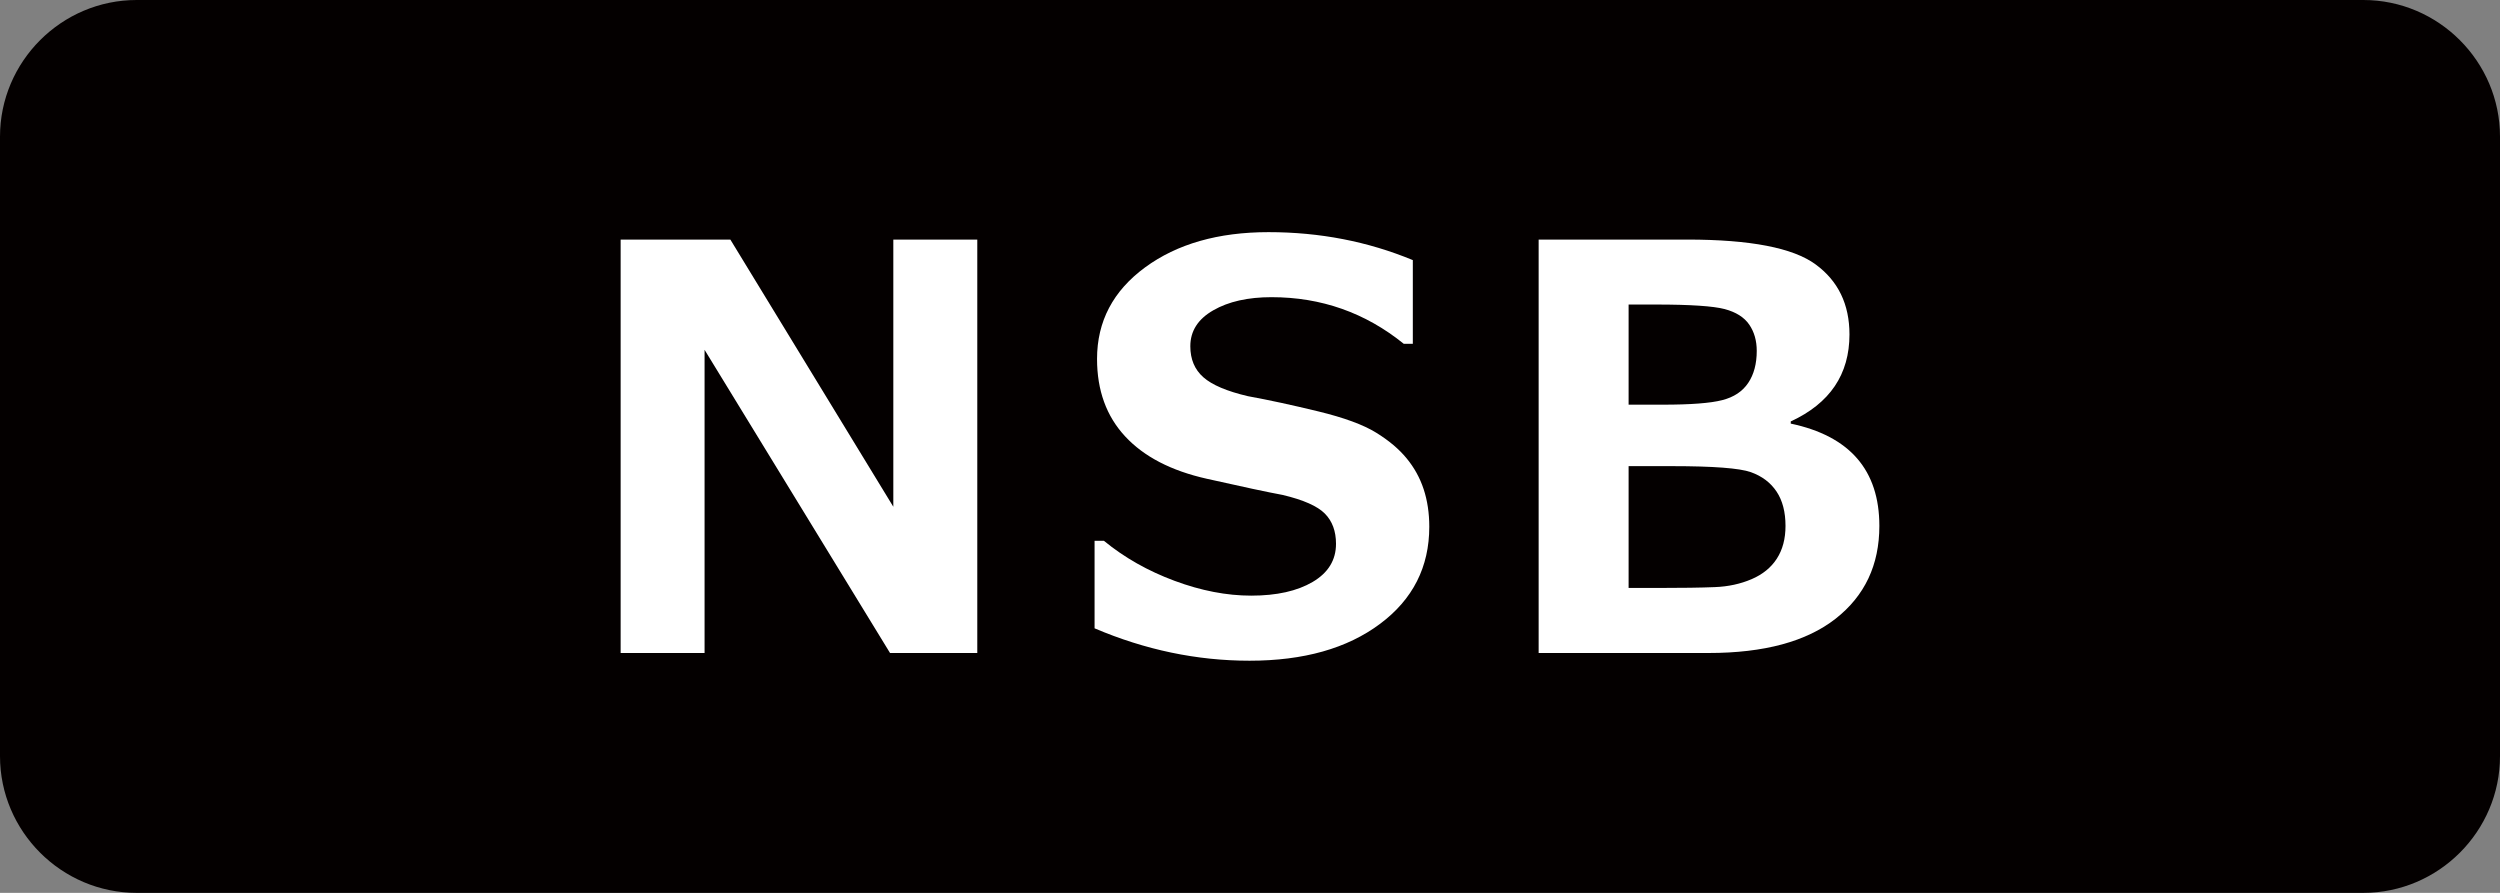 <?xml version="1.0" encoding="utf-8"?>
<!-- Generator: Adobe Illustrator 27.7.0, SVG Export Plug-In . SVG Version: 6.00 Build 0)  -->
<!DOCTYPE svg PUBLIC "-//W3C//DTD SVG 1.1//EN" "http://www.w3.org/Graphics/SVG/1.1/DTD/svg11.dtd">
<svg version="1.1" xmlns:x="http://ns.adobe.com/Extensibility/1.0/" xmlns:i="http://ns.adobe.com/AdobeIllustrator/10.0/" xmlns:graph="http://ns.adobe.com/Graphs/1.0/"
	 xmlns="http://www.w3.org/2000/svg" xmlns:xlink="http://www.w3.org/1999/xlink" x="0px" y="0px" viewBox="0 0 70 25"
	 style="enable-background:new 0 0 70 25;" xml:space="preserve">
<rect x="0" y="0" width="70" height="25" fill="#808080" stroke="none"/>
<style type="text/css">
	.st0{fill:#CCCCCC;}
	.st1{fill:#040000;}
	.st2{fill:#EEB716;}
	.st3{fill:#DA4D68;}
	.st4{fill:#F8CFC2;}
	.st5{fill:#FFCAE3;}
	.st6{fill:url(#SVGID_1_);}
	.st7{fill:#FF6490;}
	.st8{fill:#FFE1E9;}
	.st9{fill:#FF0013;}
	.st10{fill:#C9171D;}
	.st11{fill:#F5D8E5;}
	.st12{fill:#9C346C;}
	.st13{fill:#B55E89;}
	.st14{fill:#ED0F1A;}
	.st15{fill:#917EC4;}
	.st16{fill:#0962A8;}
	.st17{fill:#E2C575;}
	.st18{fill:#CFC188;}
	.st19{fill:#D8A977;}
	.st20{fill:#007F41;}
	.st21{fill:#009844;}
	.st22{fill:#00613C;}
	.st23{fill:#E6DBE4;}
	.st24{fill:#EDD5E5;}
	.st25{fill:#FFFFFF;}
	.st26{fill:#B4B4B5;}
	.st27{fill:#E8E8E8;}
	.st28{fill:#DBDCDC;}
	.st29{fill:#E36CA4;}
	.st30{fill:#EC6C00;}
	.st31{fill:#FFE3DC;}
	.st32{fill:#F5F1D5;}
	.st33{fill:#A9955B;}
	.st34{fill:#FFF000;}
	.st35{fill:#EF8318;}
	.st36{fill:#FC95C9;}
</style>
<g id="レイヤー_2">
	<g>
		<path class="st1" d="M3.827,24.5C1.992,24.5,0.5,23.008,0.5,21.173V3.826
			c0-1.834,1.492-3.326,3.327-3.326h62.347C68.008,0.5,69.5,1.992,69.5,3.826v17.347
			c0,1.835-1.492,3.327-3.327,3.327H3.827z"/>
		<path class="st1" d="M66.173,1C67.732,1,69,2.268,69,3.827v17.346
			c0,1.559-1.268,2.827-2.827,2.827H3.827C2.268,24,1,22.732,1,21.173V3.827
			c0-1.559,1.268-2.827,2.827-2.827H66.173 M66.173,0H3.827
			C1.722,0,0,1.722,0,3.827v17.346c0,2.105,1.722,3.827,3.827,3.827H66.173
			c2.105,0,3.827-1.722,3.827-3.827V3.827C70,1.722,68.278,0,66.173,0
			L66.173,0z"/>
	</g>
</g>
<g id="レイヤー_1">
	<g>
		<path class="st25" d="M27.364,18.284h-2.443l-5.193-8.489v8.489h-2.35V6.708H20.45
			l4.563,7.481V6.708h2.351V18.284z"/>
		<path class="st25" d="M30.648,17.593v-2.451H30.909c0.573,0.471,1.233,0.844,1.978,1.121
			c0.745,0.277,1.461,0.415,2.147,0.415c0.712,0,1.286-0.128,1.721-0.384
			c0.435-0.256,0.653-0.612,0.653-1.067c0-0.354-0.104-0.636-0.312-0.846
			c-0.207-0.21-0.6-0.384-1.179-0.522c-0.415-0.077-1.123-0.227-2.124-0.453
			c-1.001-0.224-1.764-0.62-2.289-1.187c-0.525-0.565-0.787-1.288-0.787-2.169
			c0-1.051,0.449-1.905,1.345-2.563C32.958,6.83,34.11,6.5,35.519,6.5
			c1.434,0,2.78,0.261,4.04,0.783v2.344h-0.253
			c-1.076-0.871-2.31-1.306-3.703-1.306c-0.661,0-1.205,0.122-1.632,0.368
			c-0.428,0.245-0.642,0.581-0.642,1.006c0,0.364,0.122,0.654,0.365,0.868
			c0.243,0.215,0.659,0.392,1.248,0.53c0.589,0.107,1.245,0.25,1.97,0.426
			c0.725,0.176,1.265,0.375,1.621,0.596c0.356,0.219,0.64,0.46,0.852,0.718
			c0.213,0.258,0.372,0.546,0.477,0.863c0.105,0.319,0.158,0.67,0.158,1.052
			c0,1.128-0.46,2.034-1.379,2.72C37.721,18.156,36.504,18.5,34.988,18.5
			C33.513,18.5,32.066,18.197,30.648,17.593z"/>
		<path class="st25" d="M43.082,18.284V6.708h4.163c1.761,0,2.959,0.231,3.591,0.695
			c0.633,0.463,0.949,1.117,0.949,1.962c0,1.117-0.548,1.929-1.644,2.435v0.061
			c1.654,0.349,2.481,1.304,2.481,2.866c0,1.091-0.408,1.956-1.225,2.597
			c-0.817,0.639-2.002,0.96-3.553,0.96H43.082z M45.601,8.528v2.803h0.953
			c0.783,0,1.339-0.042,1.667-0.127c0.328-0.083,0.571-0.245,0.73-0.484
			c0.159-0.237,0.238-0.537,0.238-0.894c0-0.287-0.07-0.533-0.211-0.738
			c-0.141-0.205-0.37-0.349-0.688-0.434c-0.317-0.083-0.958-0.127-1.92-0.127
			H45.601z M45.601,13.053v3.41h0.791c0.702,0,1.242-0.008,1.621-0.024
			c0.379-0.014,0.723-0.09,1.033-0.223s0.545-0.325,0.706-0.575
			c0.162-0.252,0.242-0.556,0.242-0.915c0-0.389-0.083-0.71-0.249-0.96
			c-0.167-0.252-0.408-0.434-0.722-0.546c-0.315-0.112-1.051-0.168-2.208-0.168
			H45.601z"/>
	</g>
</g>
</svg>
